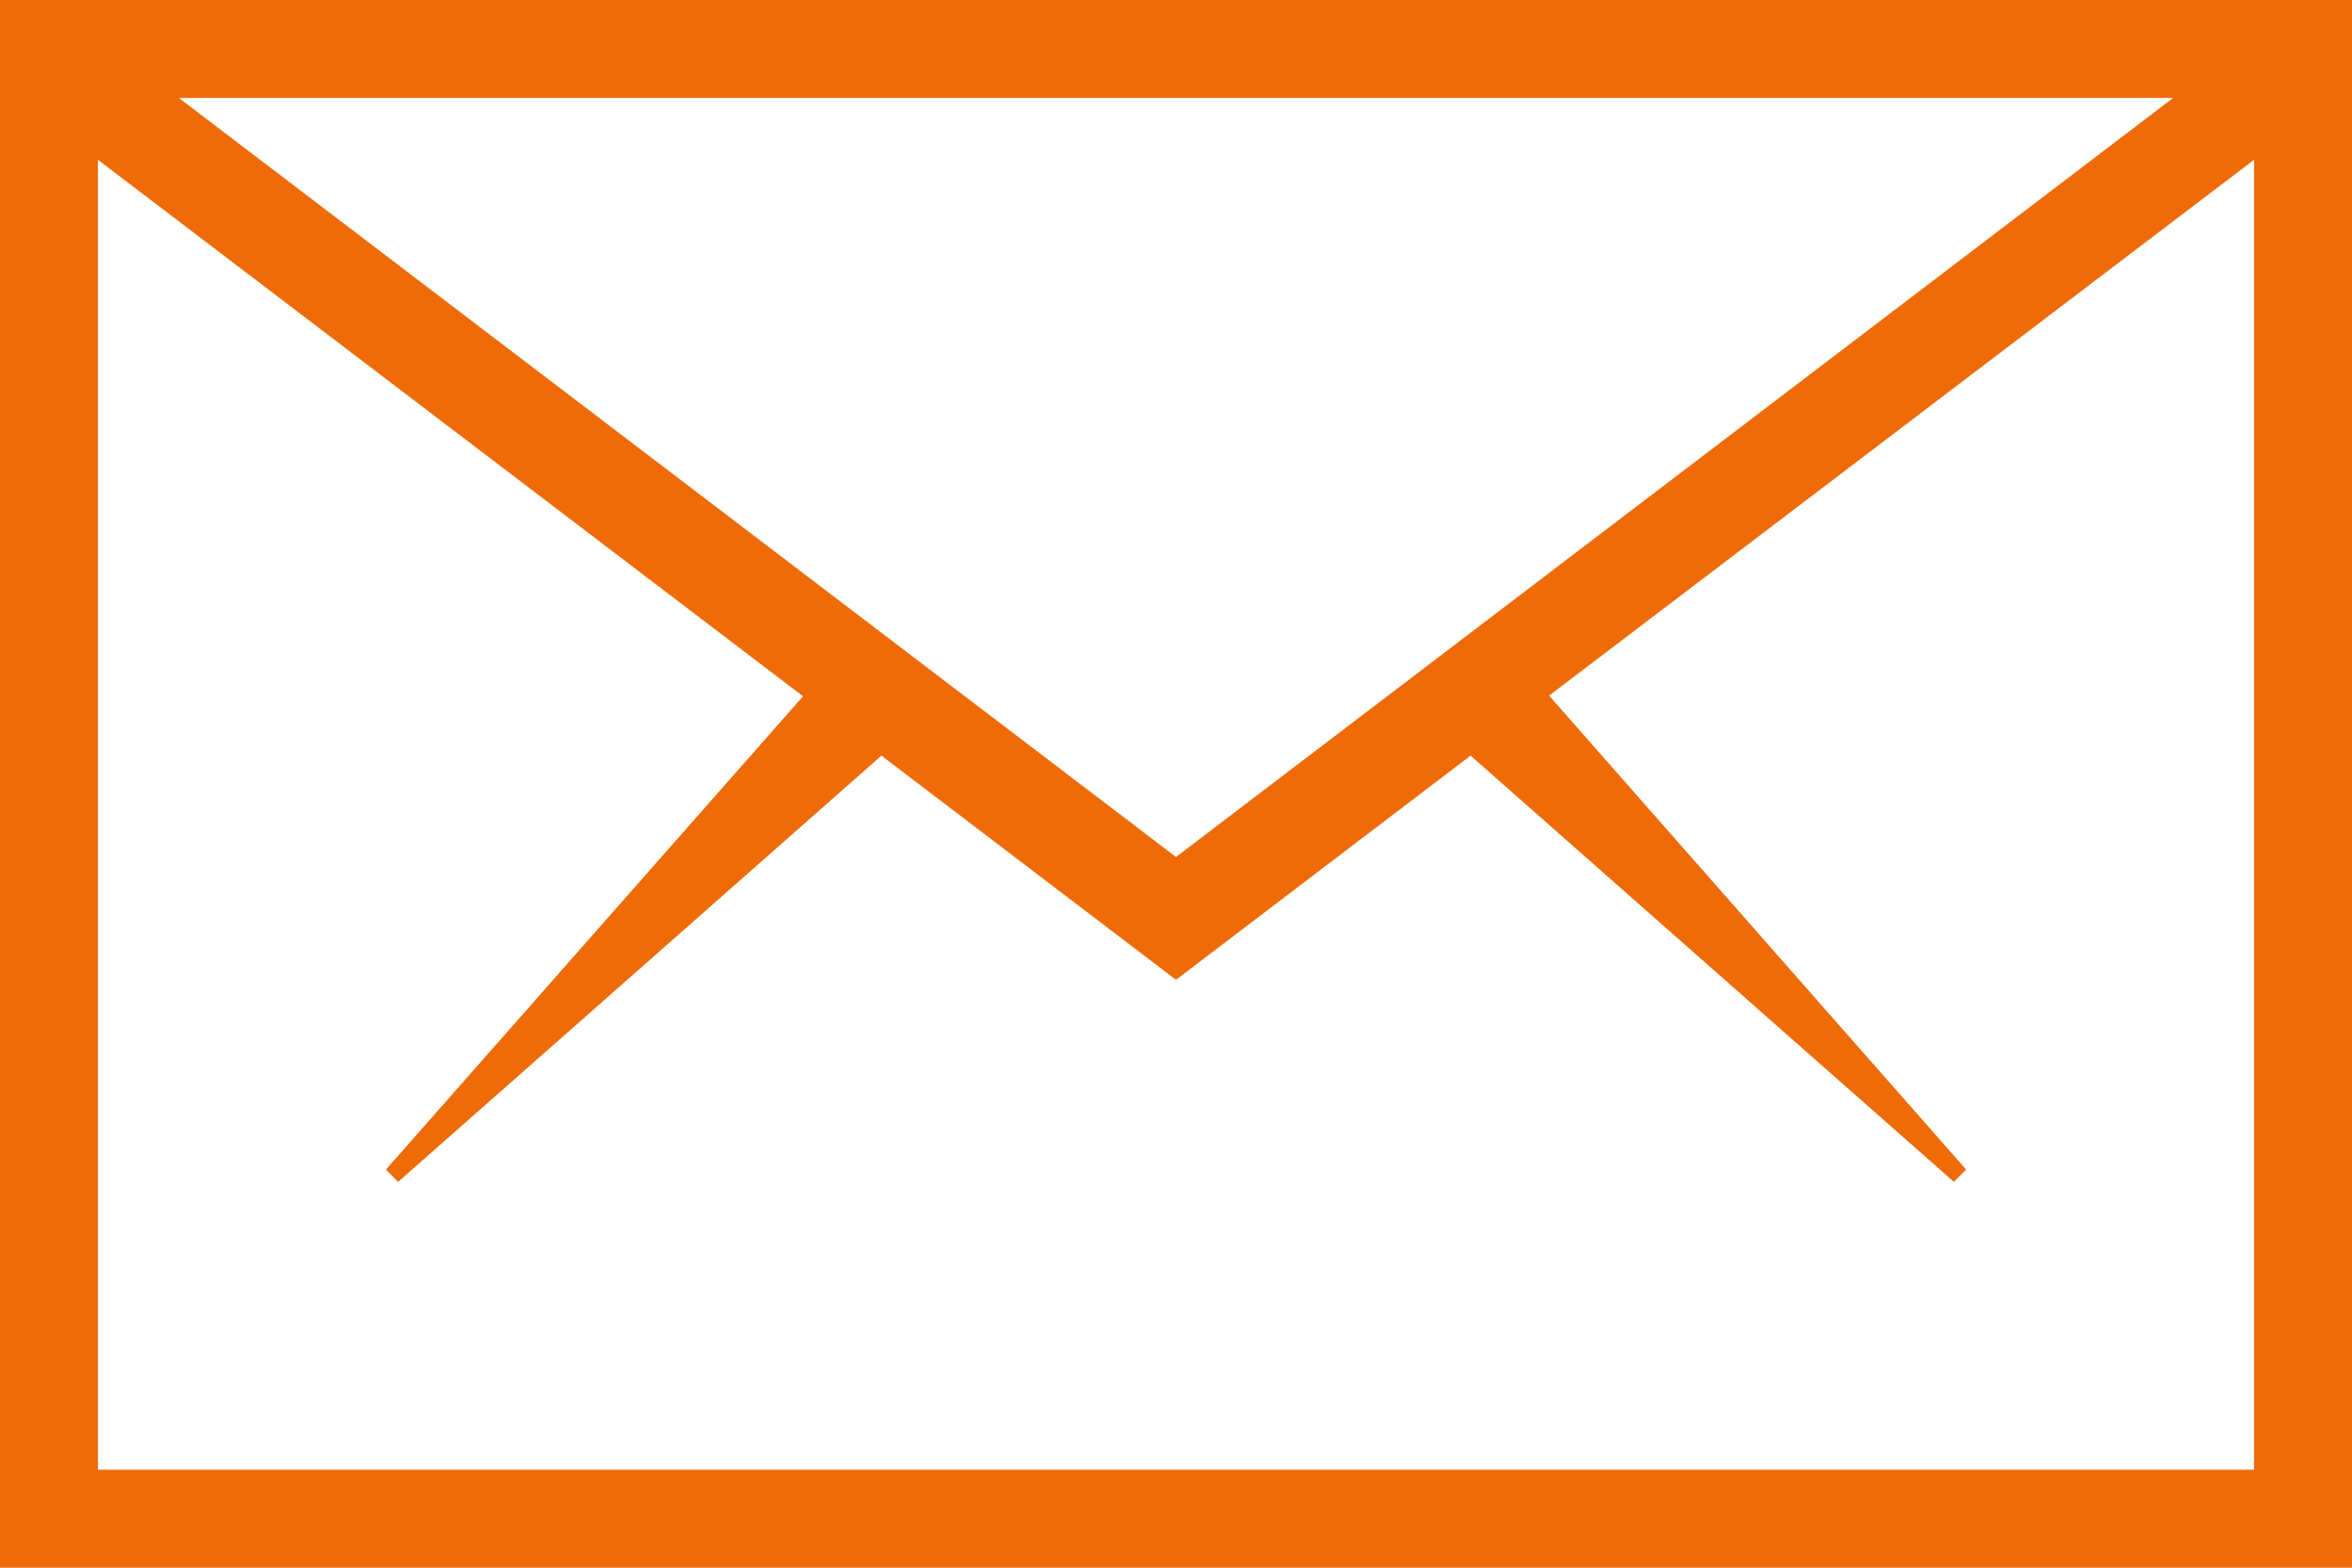 <svg xmlns="http://www.w3.org/2000/svg" width="22.5" height="15" viewBox="0 0 22.5 15">
  <path id="Path_2000" data-name="Path 2000" d="M18.809,11.191l-3.99-4.535,6.744-5.127V14.062H.937V1.529L7.682,6.662l-3.99,4.529.117.117L8.432,7.23,11.25,9.375,14.068,7.23l4.623,4.078ZM1.711.937H20.789L11.25,8.2ZM0,15H22.5V0H0Z" fill="#ee6b08"/>
</svg>
